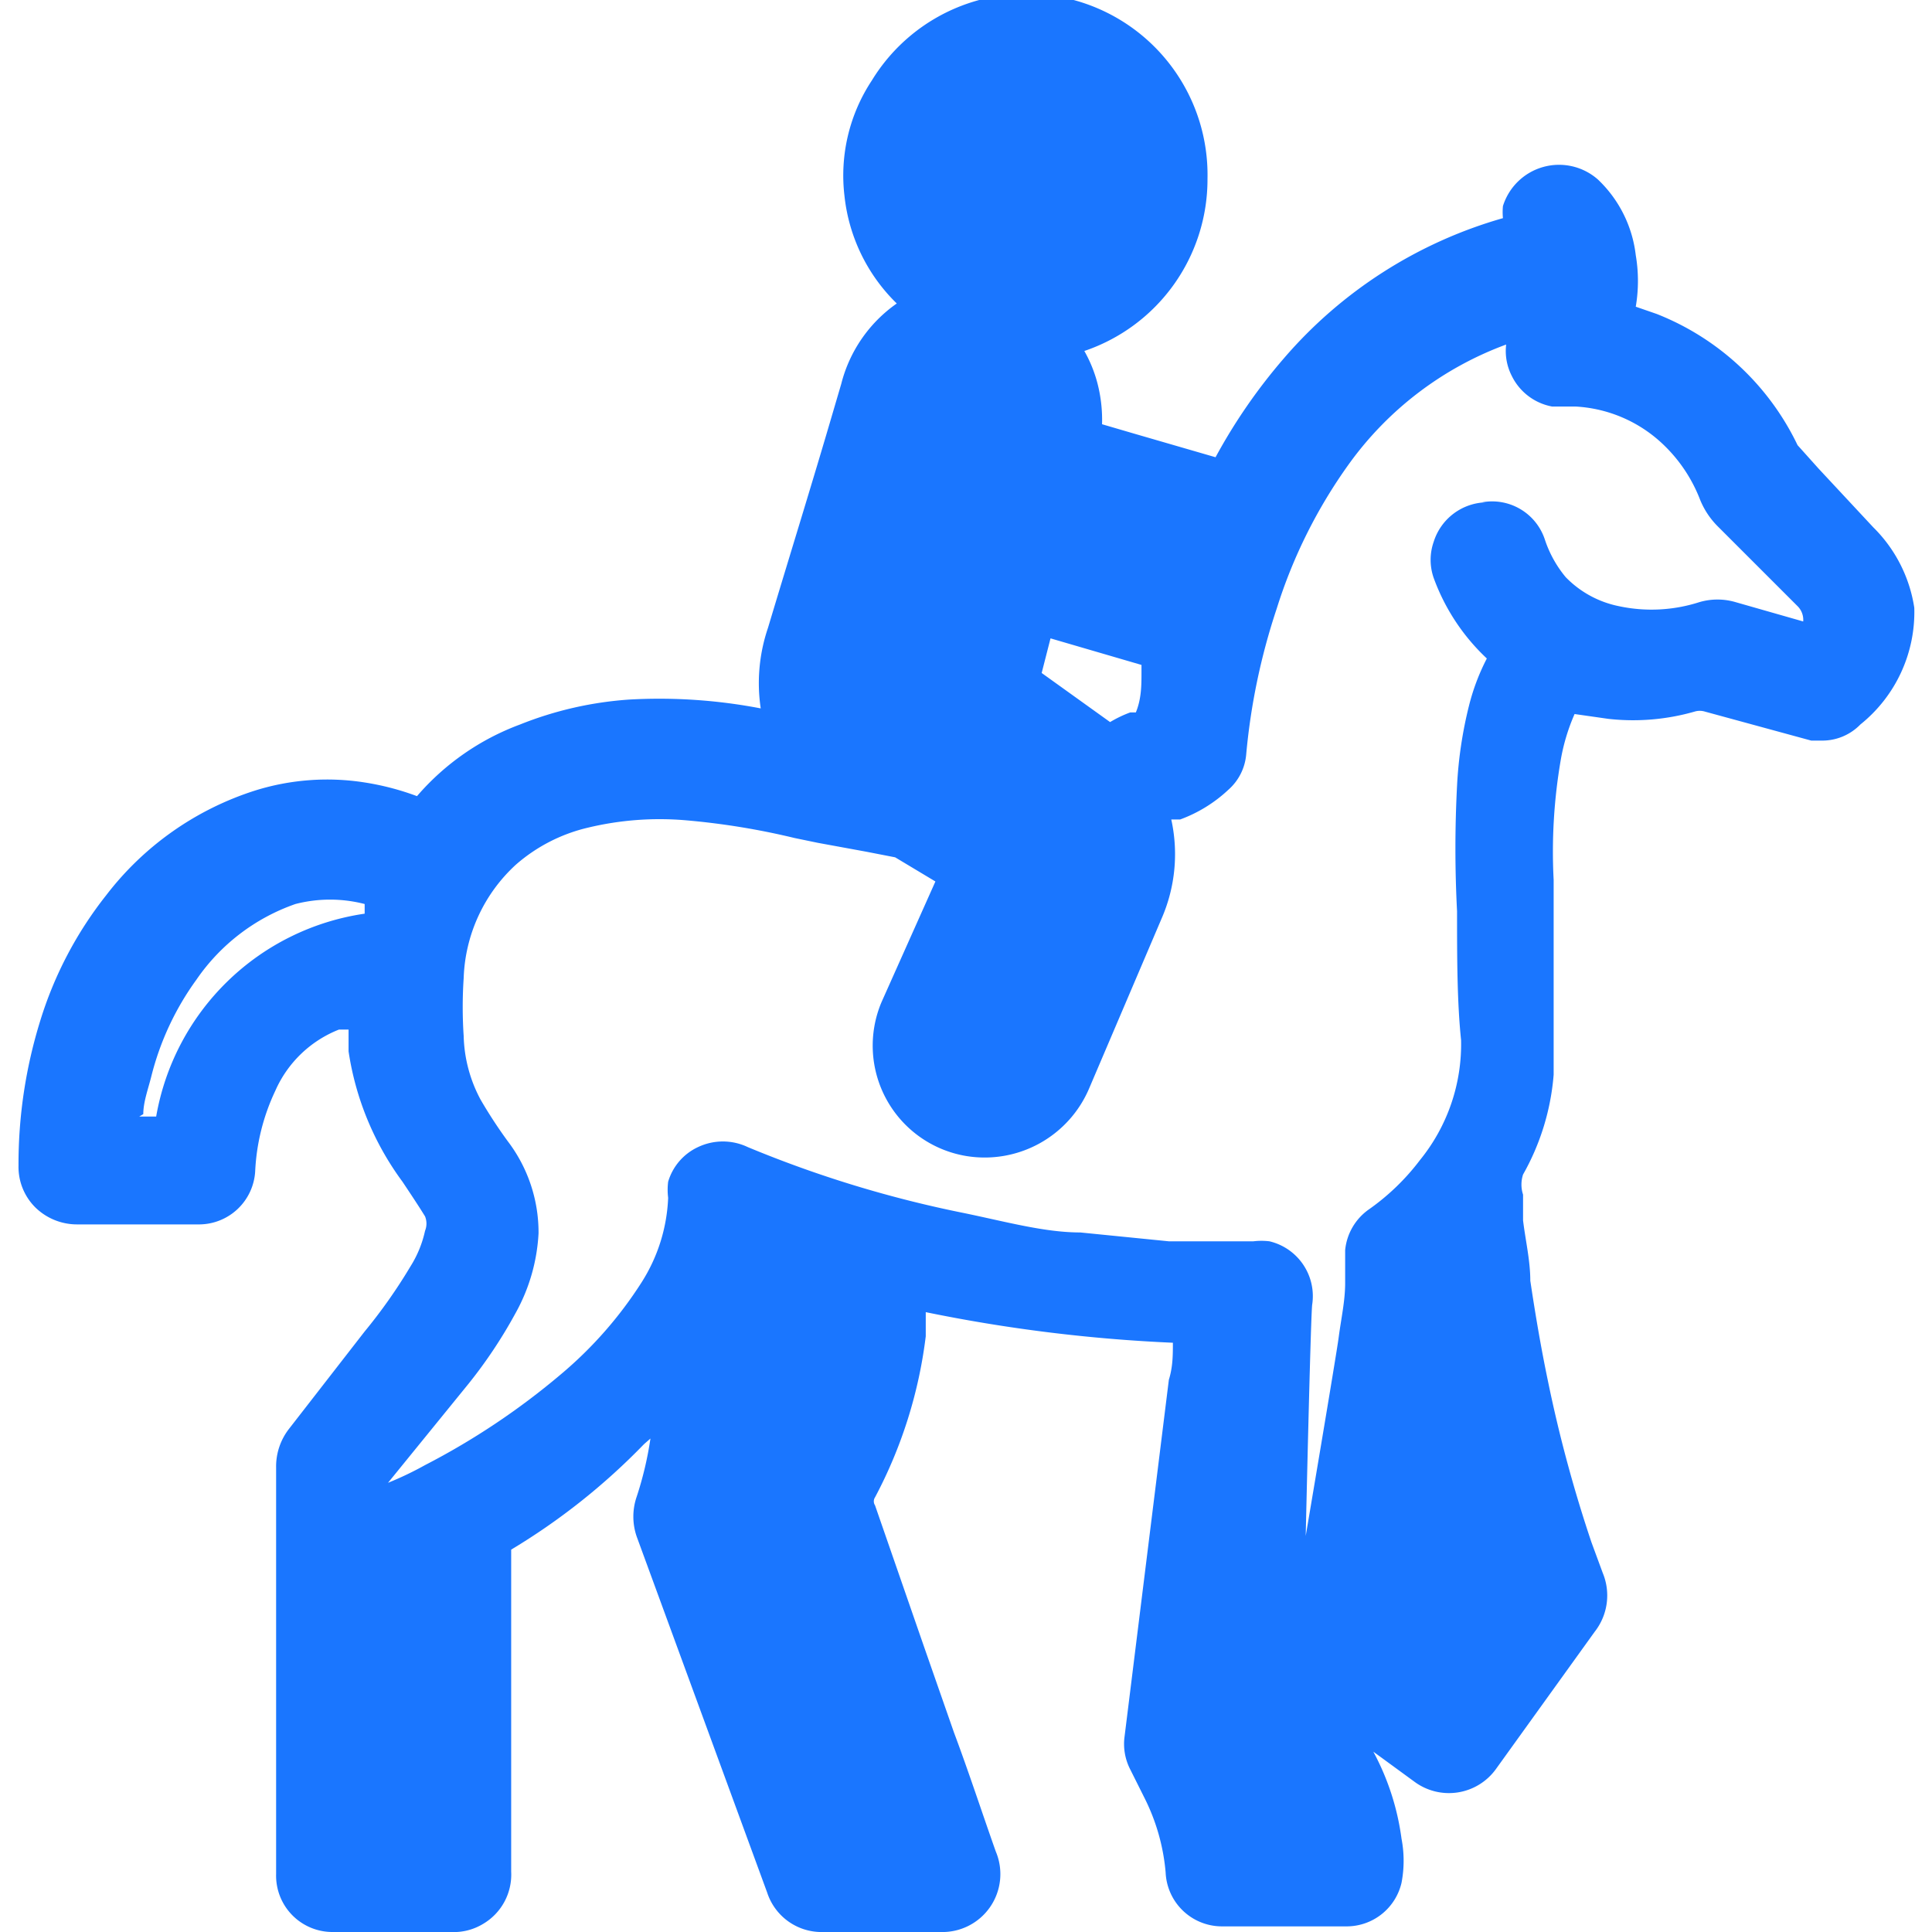<svg id="Слой_1" data-name="Слой 1" xmlns="http://www.w3.org/2000/svg" width="24" height="24" viewBox="0 0 24 24"><defs><style>.cls-1{fill:#1a76ff;}</style></defs><title>3417</title><path class="cls-1" d="M23.78,7.55a1.78,1.78,0,0,0-.51-1l-.68-.73-.26-.29A3.27,3.27,0,0,0,20.58,3.9l-.26-.09a1.91,1.91,0,0,0,0-.64,1.54,1.54,0,0,0-.47-.94.73.73,0,0,0-1.18.33.79.79,0,0,0,0,.15,5.62,5.62,0,0,0-2.72,1.74,6.91,6.91,0,0,0-.85,1.23l-1-.29-.41-.12a1.81,1.81,0,0,0-.06-.52,1.68,1.68,0,0,0-.16-.39A2.25,2.25,0,0,0,15,2.22,2.25,2.25,0,0,0,10.83,1a2.14,2.14,0,0,0-.34,1.43,2.19,2.19,0,0,0,.65,1.34,1.74,1.74,0,0,0-.69,1l-.1.34C10.09,6,9.81,6.9,9.54,7.8a2.13,2.13,0,0,0-.09,1,6.66,6.66,0,0,0-1.63-.11A4.46,4.46,0,0,0,6.46,9a3.12,3.12,0,0,0-1.28.89l0,0a3.32,3.32,0,0,0-.65-.17,3,3,0,0,0-1.36.1,3.77,3.77,0,0,0-1.85,1.3,4.77,4.77,0,0,0-.82,1.56,6,6,0,0,0-.27,1.8.71.71,0,0,0,.21.52.74.74,0,0,0,.52.21H2.48a.7.7,0,0,0,.69-.66,2.62,2.62,0,0,1,.25-1,1.44,1.44,0,0,1,.79-.76l.12,0,0,.27A3.63,3.63,0,0,0,5,14.68c.1.15.2.3.28.43a.24.24,0,0,1,0,.18,1.38,1.38,0,0,1-.18.44,6.53,6.53,0,0,1-.57.81l-.94,1.21a.76.76,0,0,0-.16.48v5.05a.7.7,0,0,0,.71.72H5.6A.7.7,0,0,0,6,23.9a.71.71,0,0,0,.35-.65l0-4A8.08,8.08,0,0,0,8,17.94l.08-.07a4.3,4.3,0,0,1-.17.72.76.76,0,0,0,0,.5l1.62,4.42a.71.71,0,0,0,.7.49h1.45a.72.72,0,0,0,.69-1c-.17-.48-.34-1-.52-1.48l-.37-1.06-.61-1.76a.09.09,0,0,1,0-.1,5.75,5.75,0,0,0,.63-2c0-.1,0-.2,0-.3a19.46,19.46,0,0,0,3.07.38h0c0,.15,0,.3-.05.46l-.55,4.43a.69.69,0,0,0,.07.41l.07.14.11.22a2.54,2.54,0,0,1,.26.92.7.7,0,0,0,.69.67h1.57a.7.7,0,0,0,.67-.54,1.45,1.45,0,0,0,0-.55,3.15,3.15,0,0,0-.35-1.08l.52.38a.72.72,0,0,0,1-.16l1.23-1.71a.73.73,0,0,0,.1-.73l-.14-.38a17,17,0,0,1-.54-2c-.09-.43-.16-.85-.22-1.25,0-.25-.06-.5-.09-.75l0-.32a.4.4,0,0,1,0-.25,3,3,0,0,0,.38-1.24c0-.33,0-.66,0-1,0-.23,0-.46,0-.69v-.22c0-.17,0-.34,0-.51a6.72,6.72,0,0,1,.09-1.5,2.46,2.46,0,0,1,.17-.56h0l.42.06a2.77,2.77,0,0,0,1.07-.09.22.22,0,0,1,.13,0l1.32.36.14,0a.66.66,0,0,0,.47-.2A1.79,1.79,0,0,0,23.78,7.55Zm-22,6.29c0-.15.06-.31.1-.47a3.48,3.48,0,0,1,.56-1.2,2.48,2.48,0,0,1,1.23-.94,1.72,1.72,0,0,1,.86,0l0,.12a3.08,3.08,0,0,0-2.59,2.52H1.73Zm16.68-7.6a.7.7,0,0,0-.65.49.68.68,0,0,0,0,.45,2.58,2.58,0,0,0,.66,1,2.69,2.69,0,0,0-.22.58,5.17,5.17,0,0,0-.15,1,15.06,15.06,0,0,0,0,1.56c0,.56,0,1.12.05,1.6a2.28,2.28,0,0,1-.51,1.49,2.85,2.85,0,0,1-.63.61.7.7,0,0,0-.3.51l0,.41c0,.22-.05.44-.08.67s-.41,2.47-.41,2.47.06-2.67.08-2.87a.7.7,0,0,0-.53-.79.83.83,0,0,0-.2,0H15l-.48,0-1.1-.11c-.44,0-.91-.13-1.44-.24a14.35,14.35,0,0,1-2.69-.82.72.72,0,0,0-.62,0,.69.69,0,0,0-.37.43.81.81,0,0,0,0,.2,2.11,2.11,0,0,1-.33,1.05,5,5,0,0,1-1,1.14A9,9,0,0,1,5.28,18.2a4.11,4.11,0,0,1-.46.22l1-1.23a5.92,5.92,0,0,0,.58-.87,2.28,2.28,0,0,0,.29-1,1.87,1.87,0,0,0-.38-1.14c-.11-.15-.23-.33-.34-.52a1.76,1.76,0,0,1-.21-.79,5.43,5.43,0,0,1,0-.72,2,2,0,0,1,.65-1.41,2.08,2.08,0,0,1,.9-.46,3.81,3.81,0,0,1,1.21-.09,9.09,9.09,0,0,1,1.35.22l.29.06.6.11.36.07.5.3-.67,1.5A1.39,1.39,0,0,0,12,14.36a1.41,1.41,0,0,0,1.53-.84l.9-2.11a2,2,0,0,0,.12-1.23l.11,0a1.76,1.76,0,0,0,.6-.37.66.66,0,0,0,.22-.43,8,8,0,0,1,.38-1.82,6.3,6.3,0,0,1,.9-1.8,4.19,4.19,0,0,1,1.95-1.48.68.68,0,0,0,.07.39.7.7,0,0,0,.5.38l.29,0a1.71,1.71,0,0,1,1.1.48,1.88,1.88,0,0,1,.45.68,1,1,0,0,0,.21.32l1,1a.24.24,0,0,1,.07.19l-.84-.24a.8.8,0,0,0-.45,0,1.94,1.94,0,0,1-1,.05,1.27,1.27,0,0,1-.66-.36,1.43,1.43,0,0,1-.26-.47A.69.69,0,0,0,18.41,6.24ZM12.94,8.36l.11-.43,1.13.33v.09c0,.16,0,.33-.07.5l-.07,0a1.46,1.46,0,0,0-.25.12Z"/></svg>